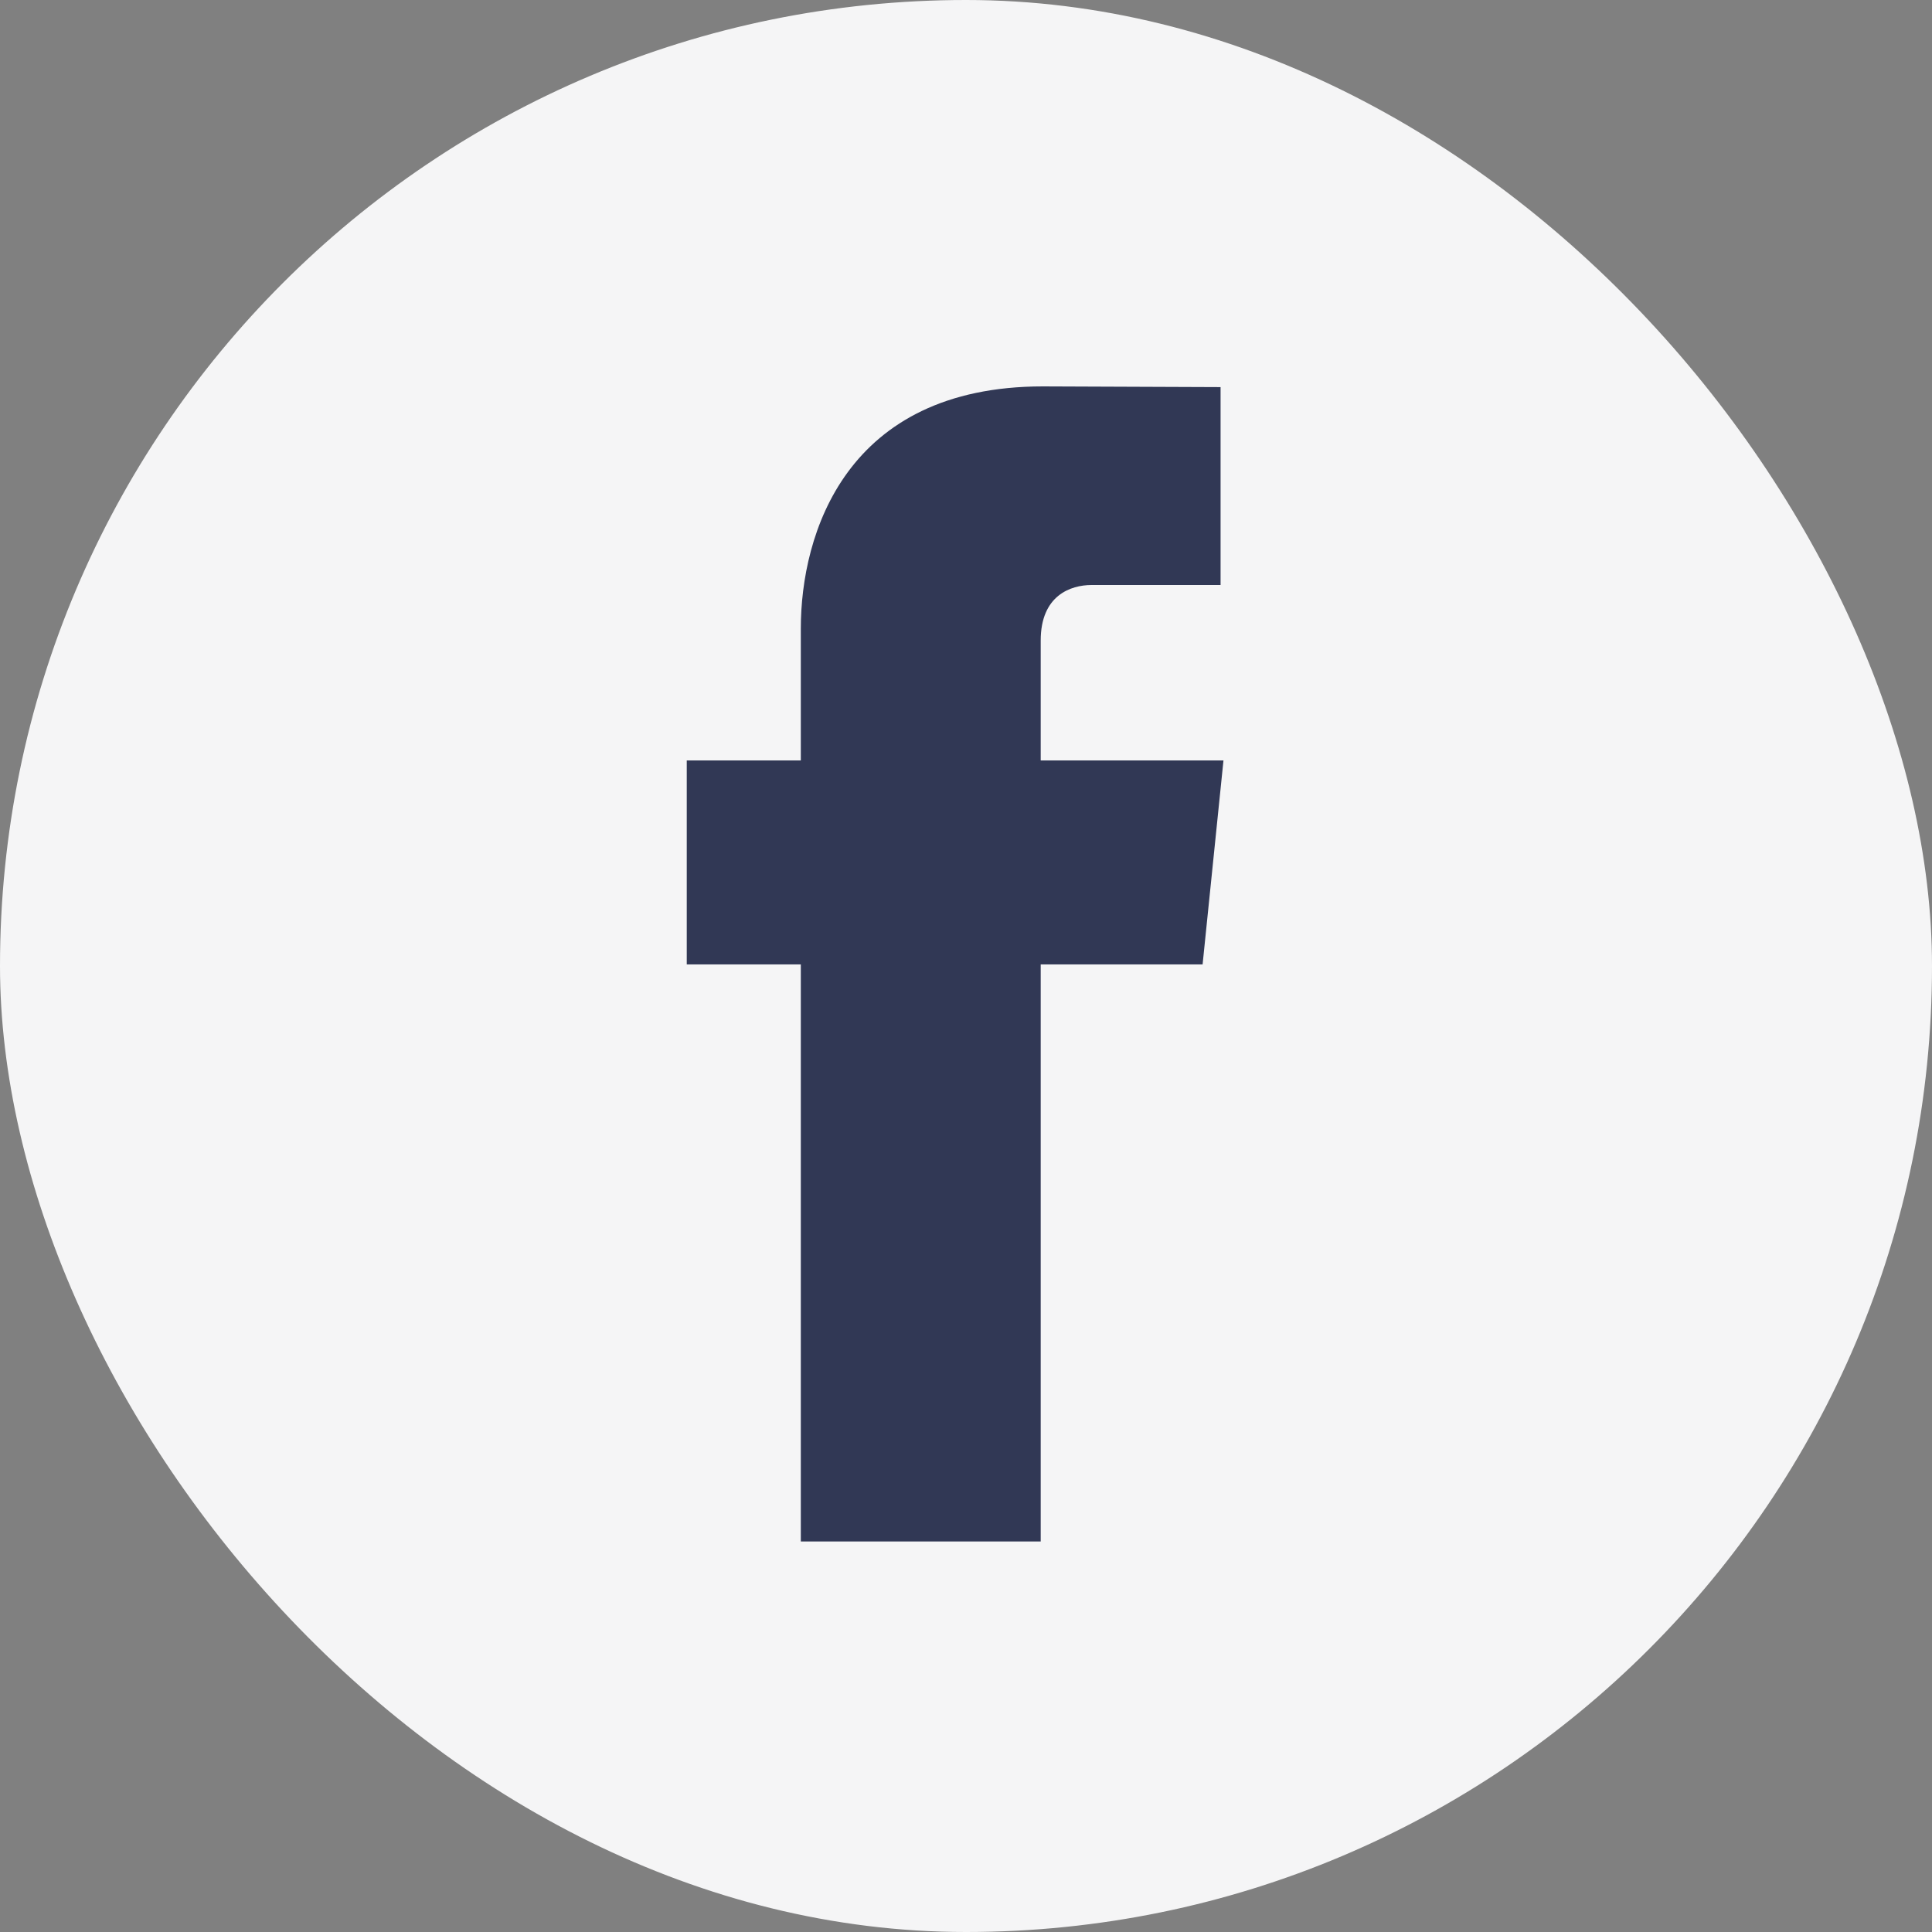<svg xmlns="http://www.w3.org/2000/svg" width="30" height="30" viewBox="0 0 30 30" fill="none"><rect x="0" y="0" width="30" height="30" fill="#808080" stroke="none"/><rect width="30" height="30" rx="15" fill="#F5F5F6"></rect><path d="M18.998 11.808H16.16V9.946C16.16 9.247 16.623 9.084 16.95 9.084C17.275 9.084 18.953 9.084 18.953 9.084V6.011L16.194 6C13.132 6 12.435 8.292 12.435 9.759V11.808H10.664V14.975H12.435C12.435 19.039 12.435 23.936 12.435 23.936H16.16C16.16 23.936 16.16 18.991 16.16 14.975H18.674L18.998 11.808Z" fill="#313855"></path></svg>